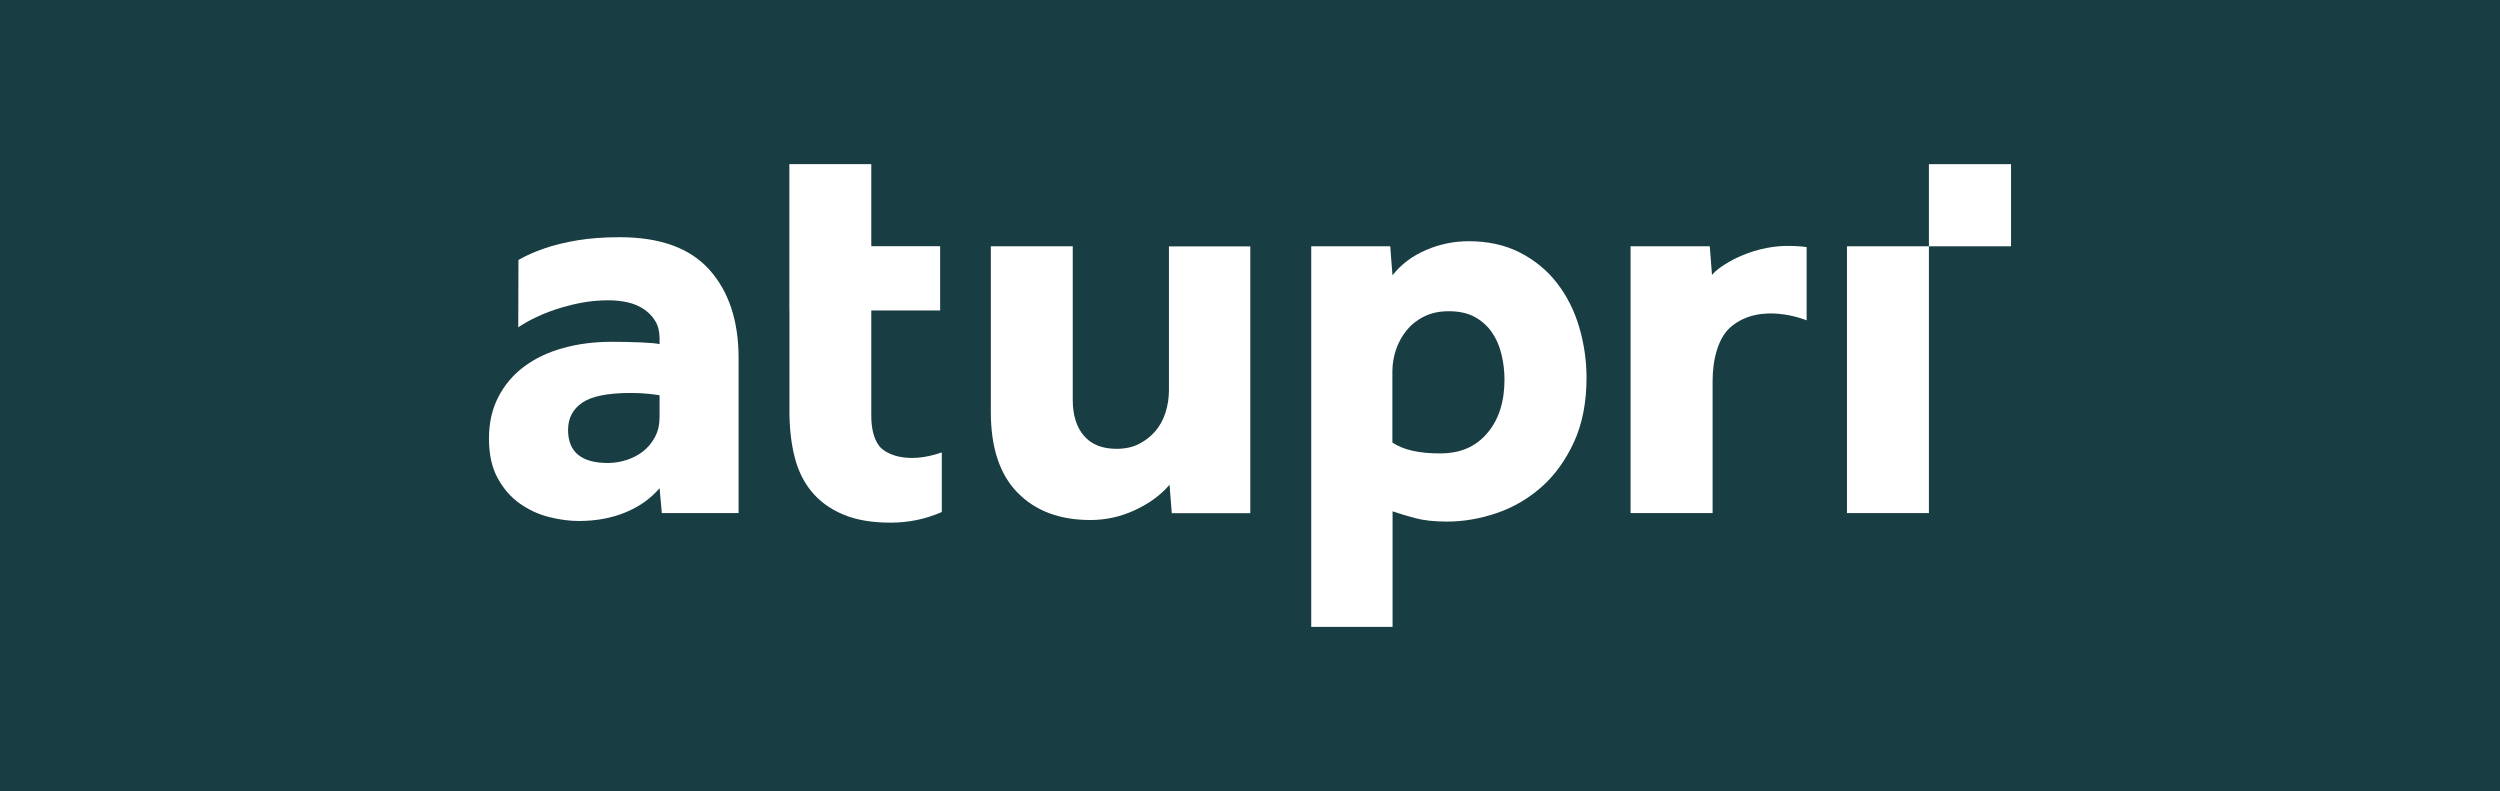 <?xml version="1.0" encoding="UTF-8"?>
<svg id="Ebene_1" xmlns="http://www.w3.org/2000/svg" version="1.1" viewBox="0 0 256 81">
  <!-- Generator: Adobe Illustrator 29.6.1, SVG Export Plug-In . SVG Version: 2.1.1 Build 9)  -->
  <defs>
    <style>
      .st0 {
        fill: #fff;
      }

      .st1 {
        fill: #183d42;
      }
    </style>
  </defs>
  <rect class="st1" y="0" width="256" height="81"/>
  <g>
    <polygon class="st0" points="197.52 16.81 197.52 25.22 197.52 25.22 205.93 25.22 205.93 16.81 197.52 16.81"/>
    <g>
      <path class="st0" d="M67.55,40.48c-.19-.04-.56-.09-1.11-.15-.54-.06-1.17-.09-1.86-.09-2.33,0-3.98.33-4.95.99-.97.66-1.46,1.59-1.46,2.8,0,2.25,1.36,3.38,4.08,3.38.66,0,1.31-.11,1.95-.32.64-.21,1.2-.51,1.69-.9.48-.39.88-.87,1.19-1.46.31-.58.46-1.26.46-2.04v-2.21ZM67.55,49.98c-.93,1.09-2.11,1.92-3.53,2.5-1.42.58-3,.87-4.75.87-.97,0-1.99-.14-3.06-.41-1.07-.27-2.06-.73-2.97-1.37-.91-.64-1.67-1.5-2.27-2.59-.6-1.09-.9-2.45-.9-4.08s.32-3.01.96-4.25c.64-1.24,1.52-2.28,2.65-3.12,1.12-.83,2.45-1.47,3.99-1.89,1.53-.43,3.19-.64,4.98-.64.97,0,1.95.02,2.94.06.99.04,1.64.1,1.95.18v-.58c0-.7-.14-1.29-.44-1.78-.29-.49-.68-.89-1.17-1.22-.49-.33-1.04-.56-1.66-.7-.62-.14-1.28-.21-1.98-.21-1.86,0-3.37.34-4.63.7-2.14.61-3.74,1.48-4.59,2.07l.02-6.9c.74-.43,1.61-.82,2.62-1.17,1.01-.35,2.15-.63,3.41-.84,1.26-.21,2.71-.32,4.34-.32,4.15,0,7.22,1.12,9.2,3.35,1.98,2.23,2.97,5.23,2.97,9v15.9h-7.86l-.23-2.56Z"/>
      <path class="st0" d="M80.83,31.8v-14.99h8.39v8.4h7.05v6.58h-7.05v10.78c0,1.32.26,2.34.78,3.06.57.79,2.73,1.98,6.44.7v6.1c-1.66.73-3.41,1.09-5.24,1.09-1.94,0-3.57-.28-4.89-.85-1.32-.56-2.39-1.34-3.2-2.33-.82-.99-1.4-2.18-1.75-3.58-.35-1.4-.52-2.95-.52-4.66v-10.31Z"/>
      <path class="st0" d="M101.46,25.22h8.39v15.73c0,1.56.38,2.78,1.14,3.67.76.89,1.87,1.34,3.35,1.34.85,0,1.61-.16,2.27-.49.66-.33,1.22-.77,1.69-1.31.46-.54.82-1.19,1.05-1.92.23-.74.35-1.49.35-2.27v-14.74h8.33v27.32h-8.04l-.23-2.91c-.89,1.05-2.07,1.91-3.53,2.59-1.45.68-2.98,1.02-4.57,1.02-3.15,0-5.63-.93-7.46-2.8-1.83-1.86-2.74-4.62-2.74-8.27v-16.95Z"/>
      <path class="st0" d="M142.59,45.32c1.09.74,2.7,1.11,4.84,1.11s3.68-.69,4.86-2.07c1.18-1.38,1.77-3.21,1.77-5.5,0-.89-.11-1.77-.32-2.62-.21-.85-.54-1.6-.99-2.24-.45-.64-1.03-1.16-1.75-1.55-.72-.39-1.6-.58-2.65-.58-.93,0-1.76.17-2.48.52-.72.35-1.32.82-1.8,1.4-.48.58-.85,1.24-1.11,1.98-.25.74-.38,1.49-.38,2.27v7.28ZM134.26,25.22h8.1l.23,2.97c.89-1.13,2.04-1.99,3.44-2.59,1.4-.6,2.85-.9,4.37-.9,1.98,0,3.73.39,5.24,1.16,1.51.78,2.78,1.81,3.79,3.12,1.01,1.3,1.77,2.8,2.27,4.48.5,1.69.76,3.43.76,5.22,0,2.52-.43,4.72-1.28,6.58-.86,1.86-1.96,3.4-3.32,4.6-1.36,1.2-2.89,2.1-4.6,2.68-1.71.58-3.4.87-5.07.87-1.32,0-2.41-.12-3.26-.35-.86-.23-1.63-.46-2.33-.7v11.83h-8.33V25.22Z"/>
      <path class="st0" d="M184.99,32.8s-4.7-1.98-7.79.7c-1.29,1.12-1.84,3.35-1.84,5.52v13.52h-8.39v-27.32h8.1l.23,2.95c.7-.93,3.87-2.94,7.63-2.99.74,0,1.53.04,2.06.12M166.98,25.22h8.1l.23,2.95c.7-.93,3.87-2.94,7.63-2.99.74,0,1.53.04,2.06.12v7.5s-4.7-1.98-7.79.7c-1.29,1.12-1.84,3.35-1.84,5.52v13.52h-8.39v-27.32Z"/>
      <rect class="st0" x="189.13" y="25.22" width="8.39" height="27.32"/>
    </g>
  </g>
</svg>